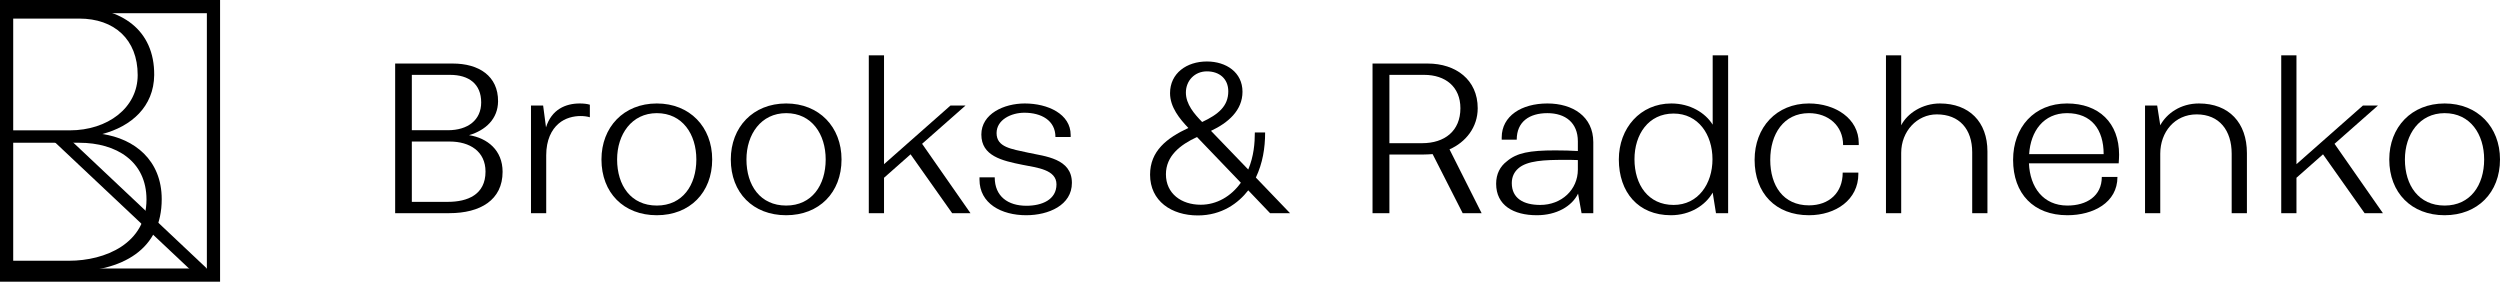 <svg width="243" height="28" viewBox="0 0 243 28" fill="none" xmlns="http://www.w3.org/2000/svg">
<path d="M48.852 16.699C48.852 14.598 47.372 13.418 45.591 13.138C47.212 12.658 48.392 11.558 48.412 9.857C48.432 7.377 46.531 6.176 44.011 6.176H38.409V20.72H43.671C46.691 20.72 48.852 19.44 48.852 16.699ZM40.03 7.277H43.751C45.571 7.277 46.771 8.157 46.771 9.957C46.771 11.658 45.491 12.658 43.531 12.658H40.03V7.277ZM40.03 19.62V13.758H43.711C45.671 13.758 47.192 14.719 47.192 16.679C47.192 18.92 45.451 19.62 43.531 19.62H40.03Z" fill="black"/>
<path d="M57.334 10.177C57.074 10.097 56.733 10.057 56.353 10.057C54.973 10.057 53.613 10.637 53.072 12.378L52.792 10.257H51.612V20.72H53.092V15.099C53.092 13.598 53.613 12.598 54.293 12.018C54.933 11.458 55.773 11.278 56.433 11.278C56.753 11.278 57.074 11.318 57.334 11.398V10.177Z" fill="black"/>
<path d="M69.225 15.499C69.225 12.338 67.045 10.057 63.844 10.057C60.623 10.057 58.462 12.358 58.462 15.499C58.462 18.74 60.623 20.92 63.844 20.92C67.045 20.92 69.225 18.72 69.225 15.499ZM59.983 15.499C59.983 13.058 61.403 10.998 63.844 10.998C66.344 10.998 67.685 13.058 67.685 15.499C67.685 18 66.344 19.98 63.844 19.98C61.323 19.98 59.983 18.02 59.983 15.499Z" fill="black"/>
<path d="M81.797 15.499C81.797 12.338 79.617 10.057 76.416 10.057C73.195 10.057 71.034 12.358 71.034 15.499C71.034 18.74 73.195 20.92 76.416 20.92C79.617 20.92 81.797 18.72 81.797 15.499ZM72.555 15.499C72.555 13.058 73.975 10.998 76.416 10.998C78.917 10.998 80.257 13.058 80.257 15.499C80.257 18 78.917 19.98 76.416 19.98C73.895 19.98 72.555 18.02 72.555 15.499Z" fill="black"/>
<path d="M92.549 20.72H94.33L89.628 13.978L93.85 10.257H92.389L85.927 15.959V5.376H84.447V20.72H85.927V17.279L88.508 14.999L92.549 20.72Z" fill="black"/>
<path d="M99.768 20C97.987 20 96.687 19.1 96.687 17.239H95.207V17.459C95.207 19.78 97.327 20.92 99.748 20.92C101.929 20.92 104.189 19.94 104.189 17.779C104.189 15.399 101.589 15.199 99.928 14.839C98.308 14.479 96.867 14.319 96.867 12.938C96.867 11.638 98.288 10.957 99.568 10.957C101.208 10.957 102.589 11.698 102.589 13.318H104.069V13.118C104.069 11.078 101.849 10.057 99.608 10.057C97.587 10.057 95.387 11.058 95.387 13.078C95.387 15.159 97.387 15.619 99.388 16.019C100.788 16.299 102.689 16.479 102.689 17.919C102.689 19.42 101.268 20 99.768 20Z" fill="black"/>
<path d="M123.45 20.72H125.391L122.07 17.259C122.73 15.859 122.97 14.399 122.97 12.878H121.97C121.97 13.898 121.87 15.199 121.33 16.479L117.709 12.718C119.369 11.938 120.77 10.738 120.77 8.917C120.77 7.036 119.189 5.976 117.309 5.976C115.348 5.976 113.728 7.116 113.728 9.057C113.728 10.417 114.668 11.558 115.508 12.438C113.408 13.418 111.787 14.679 111.787 16.979C111.787 19.54 113.868 20.94 116.428 20.94C118.769 20.94 120.37 19.74 121.33 18.5L123.45 20.72ZM115.268 8.997C115.268 7.837 116.128 6.936 117.309 6.936C118.529 6.936 119.389 7.657 119.389 8.877C119.389 10.317 118.429 11.118 116.849 11.858C116.088 11.078 115.268 10.137 115.268 8.997ZM113.328 16.939C113.328 15.159 114.708 14.078 116.348 13.318L120.61 17.759C119.669 19.08 118.269 19.9 116.709 19.9C114.828 19.9 113.328 18.82 113.328 16.939Z" fill="black"/>
<path d="M133.41 20.72H135.05V15.019H138.351C138.651 15.019 138.951 14.999 139.251 14.979L142.172 20.72H144.013L140.892 14.518C142.472 13.818 143.633 12.378 143.633 10.517C143.633 7.757 141.512 6.176 138.771 6.176H133.41V20.72ZM138.431 7.277C140.492 7.277 141.952 8.437 141.952 10.517C141.952 12.738 140.412 13.918 138.231 13.918H135.05V7.277H138.431Z" fill="black"/>
<path d="M153.728 20.72H154.868V13.818C154.868 11.318 152.867 10.057 150.407 10.057C147.886 10.057 145.966 11.278 145.966 13.358V13.578H147.426C147.426 11.818 148.666 10.998 150.407 10.998C152.167 10.998 153.368 11.938 153.368 13.738V14.679C152.767 14.639 151.927 14.618 151.167 14.618C148.666 14.618 147.426 14.859 146.466 15.679C145.806 16.179 145.425 16.919 145.425 17.859C145.425 19.96 147.106 20.92 149.386 20.92C151.287 20.92 152.787 20.06 153.388 18.82L153.728 20.72ZM146.946 17.799C146.946 17.179 147.186 16.719 147.566 16.379C148.426 15.599 150.167 15.539 152.027 15.539C152.507 15.539 152.988 15.539 153.368 15.559V16.479C153.368 18.44 151.787 19.92 149.707 19.92C148.086 19.92 146.946 19.28 146.946 17.799Z" fill="black"/>
<path d="M166.793 20.72H167.974V5.376H166.473V12.118C165.753 10.957 164.273 10.057 162.452 10.057C159.431 10.057 157.351 12.458 157.351 15.499C157.351 18.68 159.231 20.92 162.412 20.92C164.273 20.92 165.773 19.96 166.473 18.72L166.793 20.72ZM158.871 15.479C158.871 13.058 160.231 11.037 162.672 11.037C165.073 11.037 166.453 13.078 166.453 15.479C166.453 17.879 165.053 19.92 162.672 19.92C160.211 19.92 158.871 17.959 158.871 15.479Z" fill="black"/>
<path d="M180.631 16.919V16.779H179.11C179.11 18.74 177.79 19.96 175.829 19.96C173.329 19.96 172.068 18.04 172.068 15.539C172.068 13.058 173.349 10.998 175.829 10.998C177.71 10.998 179.15 12.218 179.15 14.098H180.671V13.918C180.671 11.518 178.39 10.057 175.829 10.057C172.669 10.057 170.548 12.378 170.548 15.539C170.548 18.78 172.589 20.92 175.829 20.92C178.45 20.92 180.631 19.4 180.631 16.919Z" fill="black"/>
<path d="M184.796 14.859C184.796 12.758 186.337 11.118 188.257 11.118C190.458 11.118 191.698 12.558 191.698 14.799V20.72H193.179V14.719C193.179 11.838 191.398 10.057 188.557 10.057C186.877 10.057 185.396 10.998 184.796 12.178V5.376H183.316V20.72H184.796V14.859Z" fill="black"/>
<path d="M205.816 17.199H204.295C204.295 19.06 202.815 19.98 200.954 19.98C198.594 19.98 197.313 18.2 197.213 15.879H205.936C205.956 15.519 205.976 15.339 205.976 15.039C205.976 11.938 204.015 10.057 200.914 10.057C197.734 10.057 195.673 12.358 195.673 15.539C195.673 18.82 197.654 20.92 200.954 20.92C203.455 20.92 205.816 19.7 205.816 17.199ZM200.914 10.998C203.295 10.998 204.475 12.598 204.475 14.979H197.233C197.373 12.758 198.634 10.998 200.914 10.998Z" fill="black"/>
<path d="M209.977 14.939C209.977 12.838 211.378 11.118 213.518 11.118C215.739 11.118 216.919 12.698 216.919 14.939V20.72H218.4V14.879C218.4 11.938 216.659 10.057 213.738 10.057C211.938 10.057 210.598 11.037 209.977 12.178L209.677 10.257H208.497V20.72H209.977V14.939Z" fill="black"/>
<path d="M229.838 20.72H231.619L226.917 13.978L231.138 10.257H229.678L223.216 15.959V5.376H221.736V20.72H223.216V17.279L225.797 14.999L229.838 20.72Z" fill="black"/>
<path d="M243 15.499C243 12.338 240.819 10.057 237.618 10.057C234.398 10.057 232.237 12.358 232.237 15.499C232.237 18.74 234.398 20.92 237.618 20.92C240.819 20.92 243 18.72 243 15.499ZM233.757 15.499C233.757 13.058 235.178 10.998 237.618 10.998C240.119 10.998 241.46 13.058 241.46 15.499C241.46 18 240.119 19.98 237.618 19.98C235.098 19.98 233.757 18.02 233.757 15.499Z" fill="black"/>
<path d="M15.719 19.36C15.719 15.539 13.041 13.487 9.946 13.027C12.763 12.284 14.954 10.373 14.988 7.295C15.023 2.873 11.754 0.714 7.477 0.714H0L0.056 1.806H7.702C11.11 1.806 13.383 3.828 13.383 7.295C13.383 10.479 10.467 12.67 6.781 12.67H0V13.876H7.702C11.318 13.876 14.239 15.68 14.239 19.395C14.239 23.676 10.224 25.344 6.712 25.344H0V26.436H6.503C12.032 26.436 15.719 24.171 15.719 19.36Z" fill="black"/>
<path d="M5.237 13.733L6.793 13.549L20.107 26.097L18.824 26.524L5.237 13.733Z" fill="black"/>
<path d="M0.642 0.642H20.749V26.739H0.642V0.642Z" stroke="black" stroke-width="1.283"/>
</svg>
